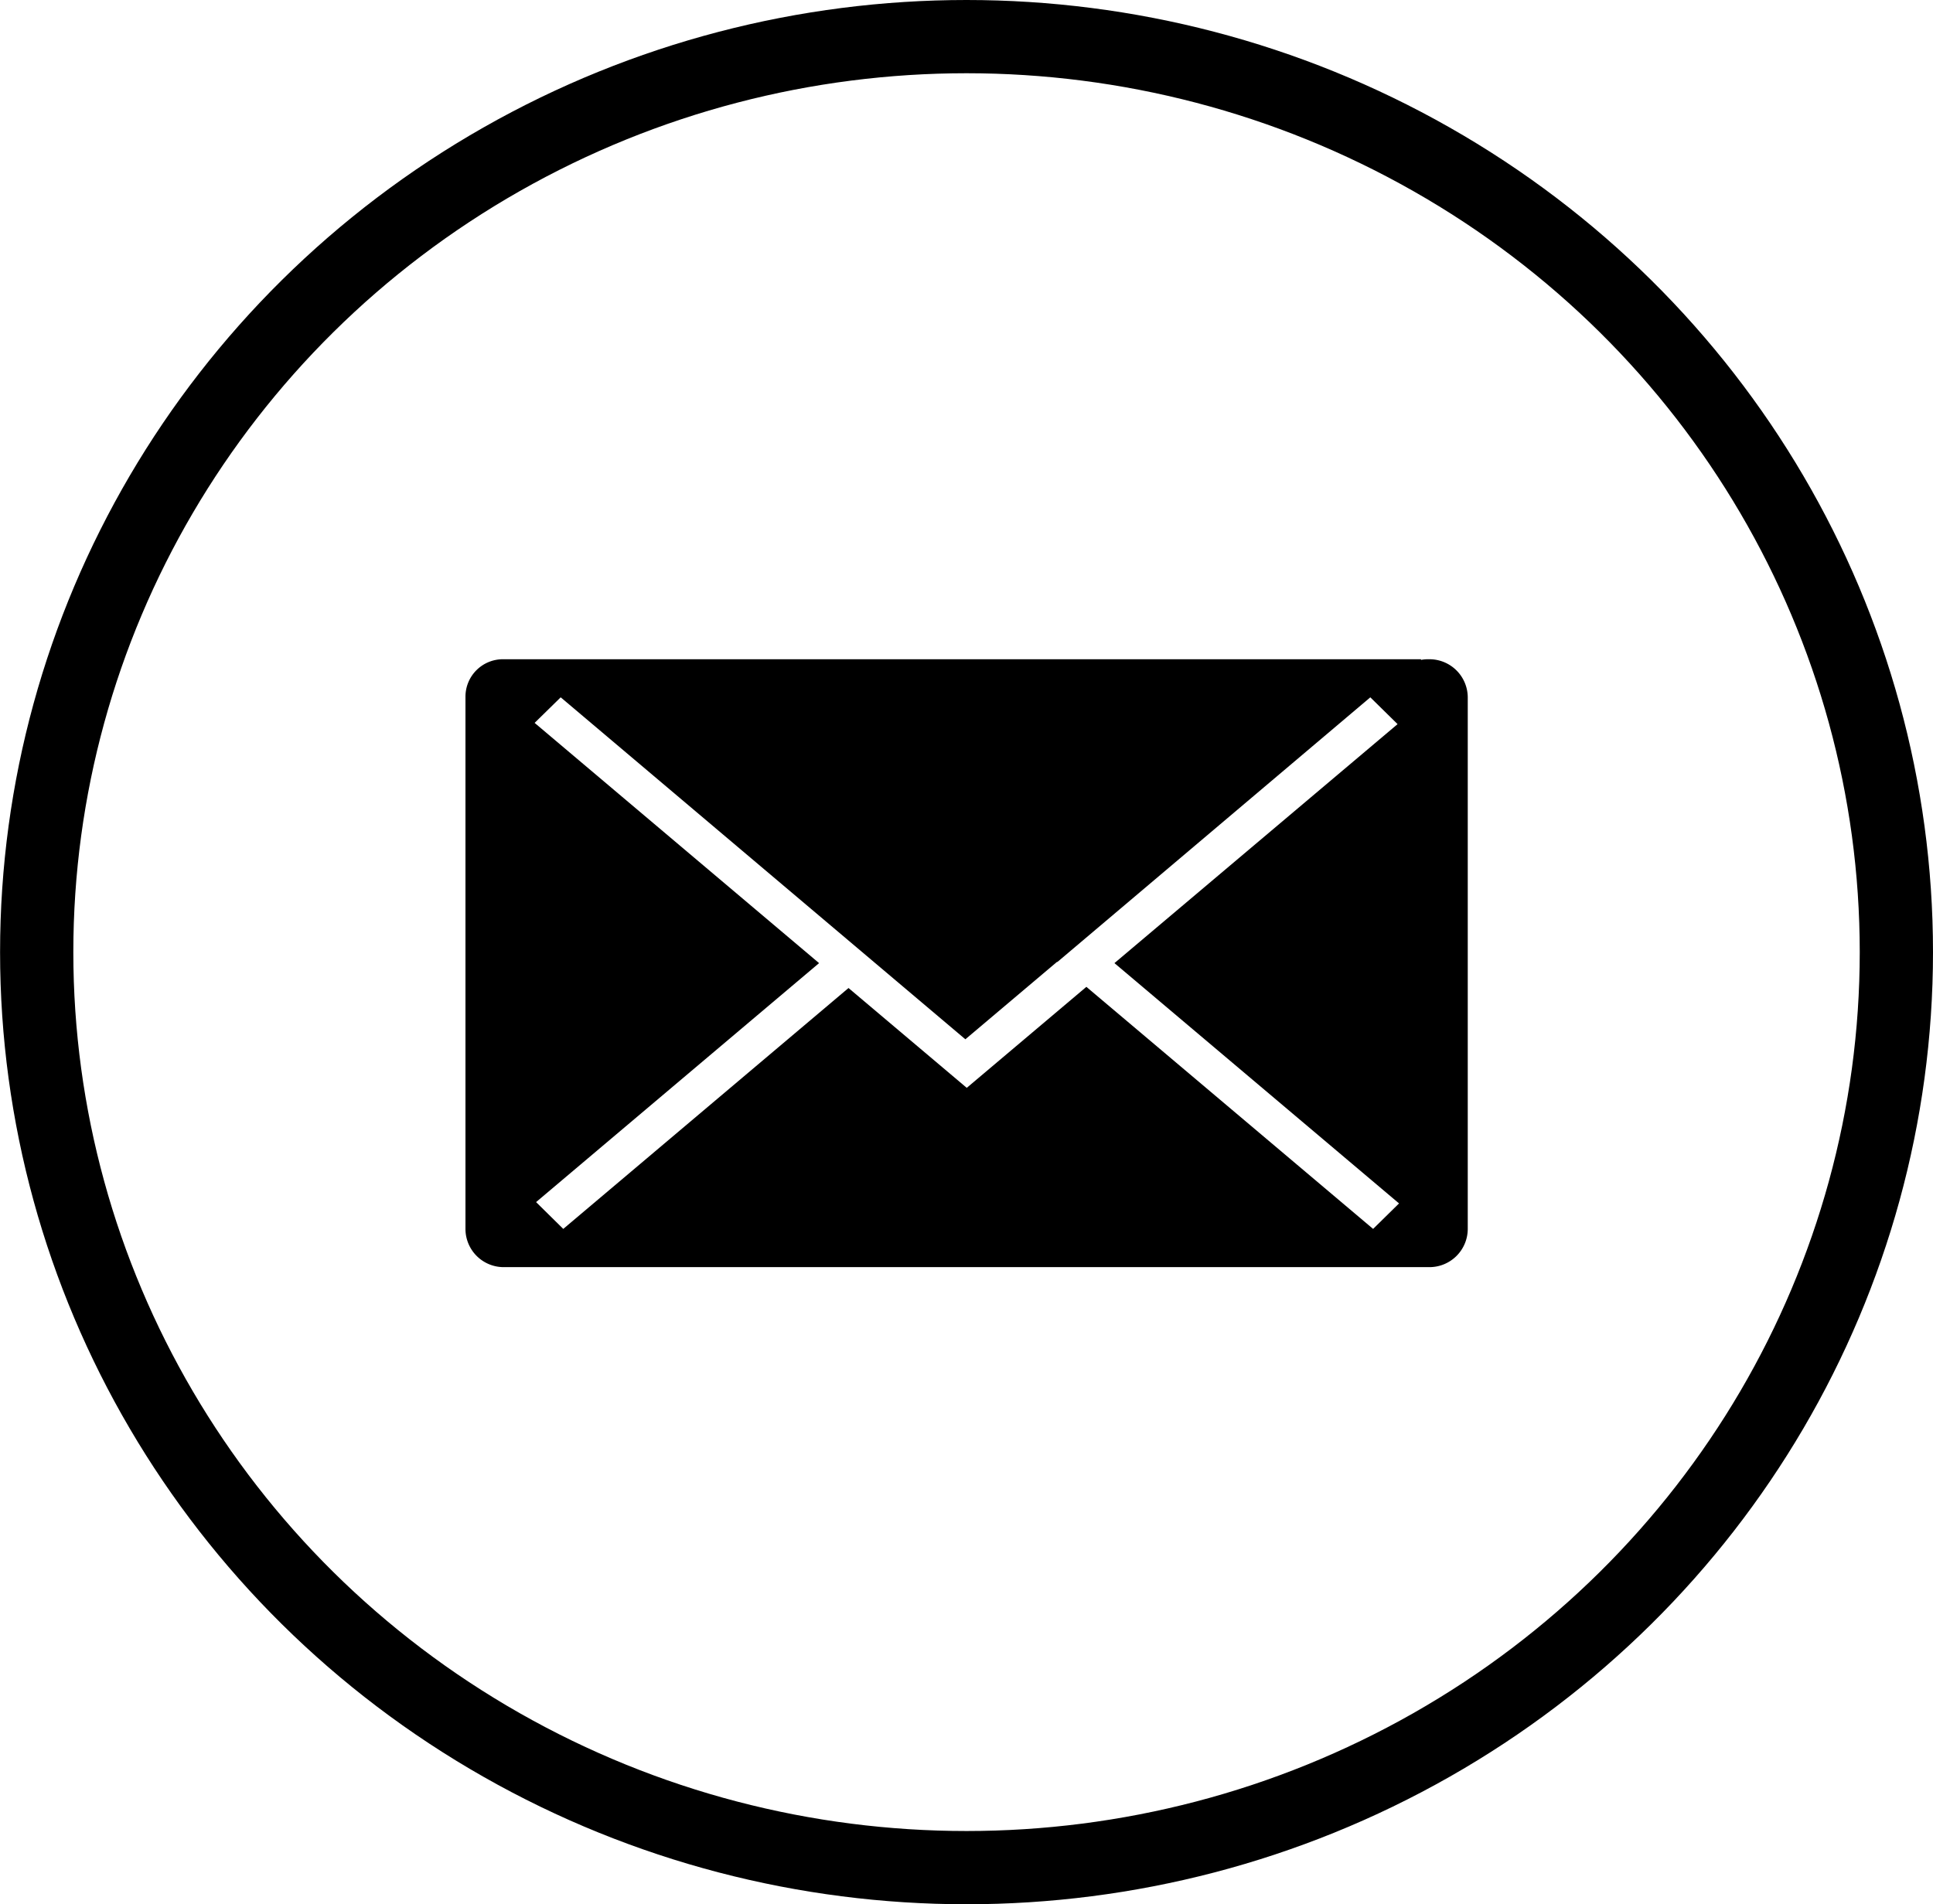 <svg xmlns="http://www.w3.org/2000/svg" width="26.387" height="26" viewBox="0 0 26.387 26">
  <g id="Group_573" data-name="Group 573" transform="translate(-788.18 -461.173)">
    <g id="Livello_106" transform="translate(794.533 470.174)">
      <path id="Path_824" data-name="Path 824" d="M8.859,4.149,12.744,7.43l-.354.348L8.476,4.473,6.843,5.852,5.229,4.489,1.335,7.778.964,7.412,4.827,4.149.944.869,1.3.52,6.824,5.189l1.25-1.056,0,0h.007L12.352.52l.372.366Zm4.823,3.63V.52A.523.523,0,0,0,13.156,0h-.012a.5.5,0,0,0-.1.009V0H.514A.511.511,0,0,0,0,.508s0,0,0,.006,0,0,0,.006V7.779A.522.522,0,0,0,.526,8.3h12.63a.523.523,0,0,0,.526-.518" transform="translate(0.001)"/>
    </g>
    <g id="Group_180" data-name="Group 180" transform="translate(788.18 461.173)">
      <g id="Ellipse_5" data-name="Ellipse 5" transform="translate(0.001)" fill="none" stroke="#000" stroke-width="1">
        <ellipse cx="13.193" cy="13" rx="13.193" ry="13" stroke="none"/>
        <ellipse cx="13.193" cy="13" rx="12.693" ry="12.5" fill="none"/>
      </g>
    </g>
  </g>
</svg>
